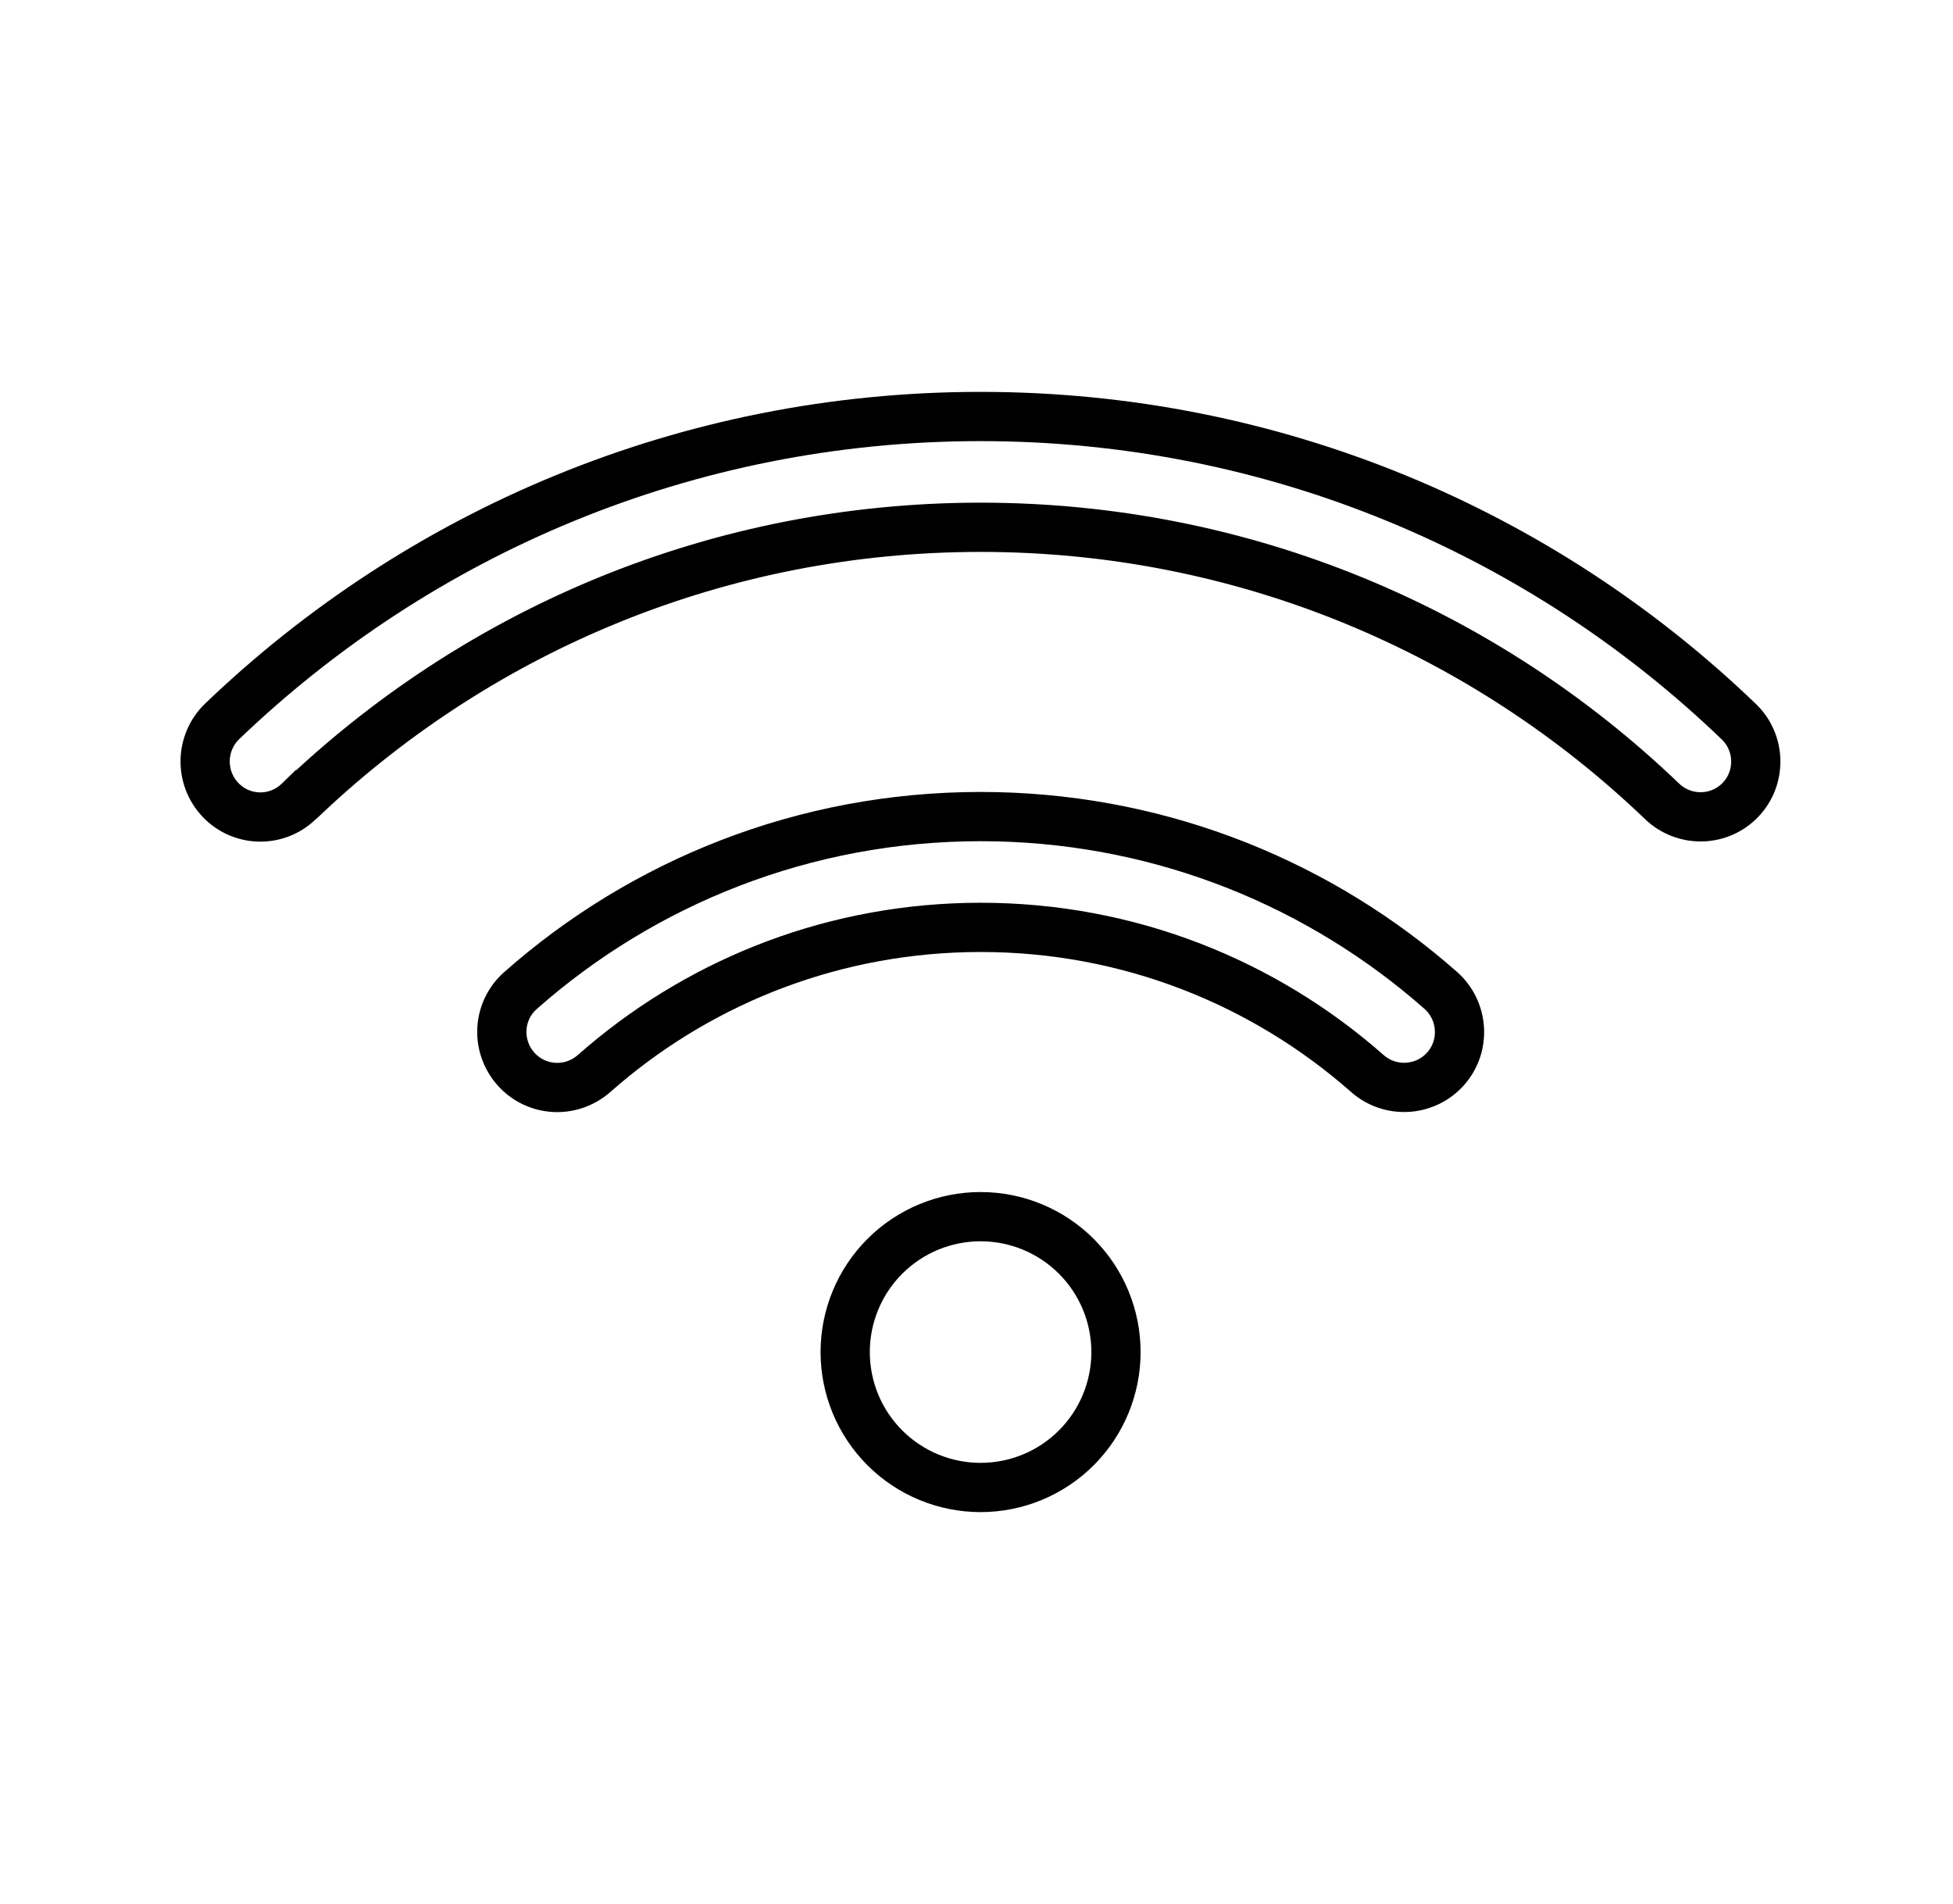 <svg width="119" height="116" viewBox="0 0 119 116" fill="none" xmlns="http://www.w3.org/2000/svg">
<g clip-path="url(#clip0_290_2)">
<path d="M59.749 74.125C61.937 74.125 64.036 74.994 65.583 76.541C67.13 78.088 67.999 80.187 67.999 82.375C67.999 84.563 67.13 86.662 65.583 88.209C64.036 89.756 61.937 90.625 59.749 90.625C57.561 90.625 55.462 89.756 53.915 88.209C52.368 86.662 51.499 84.563 51.499 82.375C51.499 80.187 52.368 78.088 53.915 76.541C55.462 74.994 57.561 74.125 59.749 74.125ZM59.749 49.75C70.155 49.75 79.703 53.505 87.086 59.733L87.794 60.344C89.187 61.581 89.317 63.724 88.09 65.109C86.893 66.46 84.854 66.631 83.451 65.517L83.317 65.405C77.022 59.857 68.781 56.5 59.749 56.5C50.99 56.504 42.988 59.654 36.788 64.894L36.193 65.407C34.783 66.645 32.657 66.511 31.428 65.114C30.187 63.704 30.321 61.575 31.719 60.345L31.721 60.343C39.18 53.751 49.007 49.75 59.749 49.75ZM59.749 25.375C77.689 25.375 93.971 32.451 105.951 43.969L105.952 43.97C107.289 45.254 107.331 47.397 106.046 48.734C104.804 50.027 102.766 50.113 101.406 48.942L101.277 48.825C90.498 38.485 75.872 32.125 59.749 32.125C43.843 32.125 29.394 38.315 18.658 48.41H18.634L18.197 48.833C16.861 50.127 14.724 50.085 13.44 48.738C12.152 47.386 12.193 45.256 13.53 43.955C25.526 32.451 41.809 25.375 59.749 25.375Z" stroke="black" stroke-width="3"/>
</g>
<defs>
<clipPath id="clip0_290_2">
<path d="M11 19H108.5V97H11V19Z" fill="white"/>
</clipPath>
</defs>
</svg>
